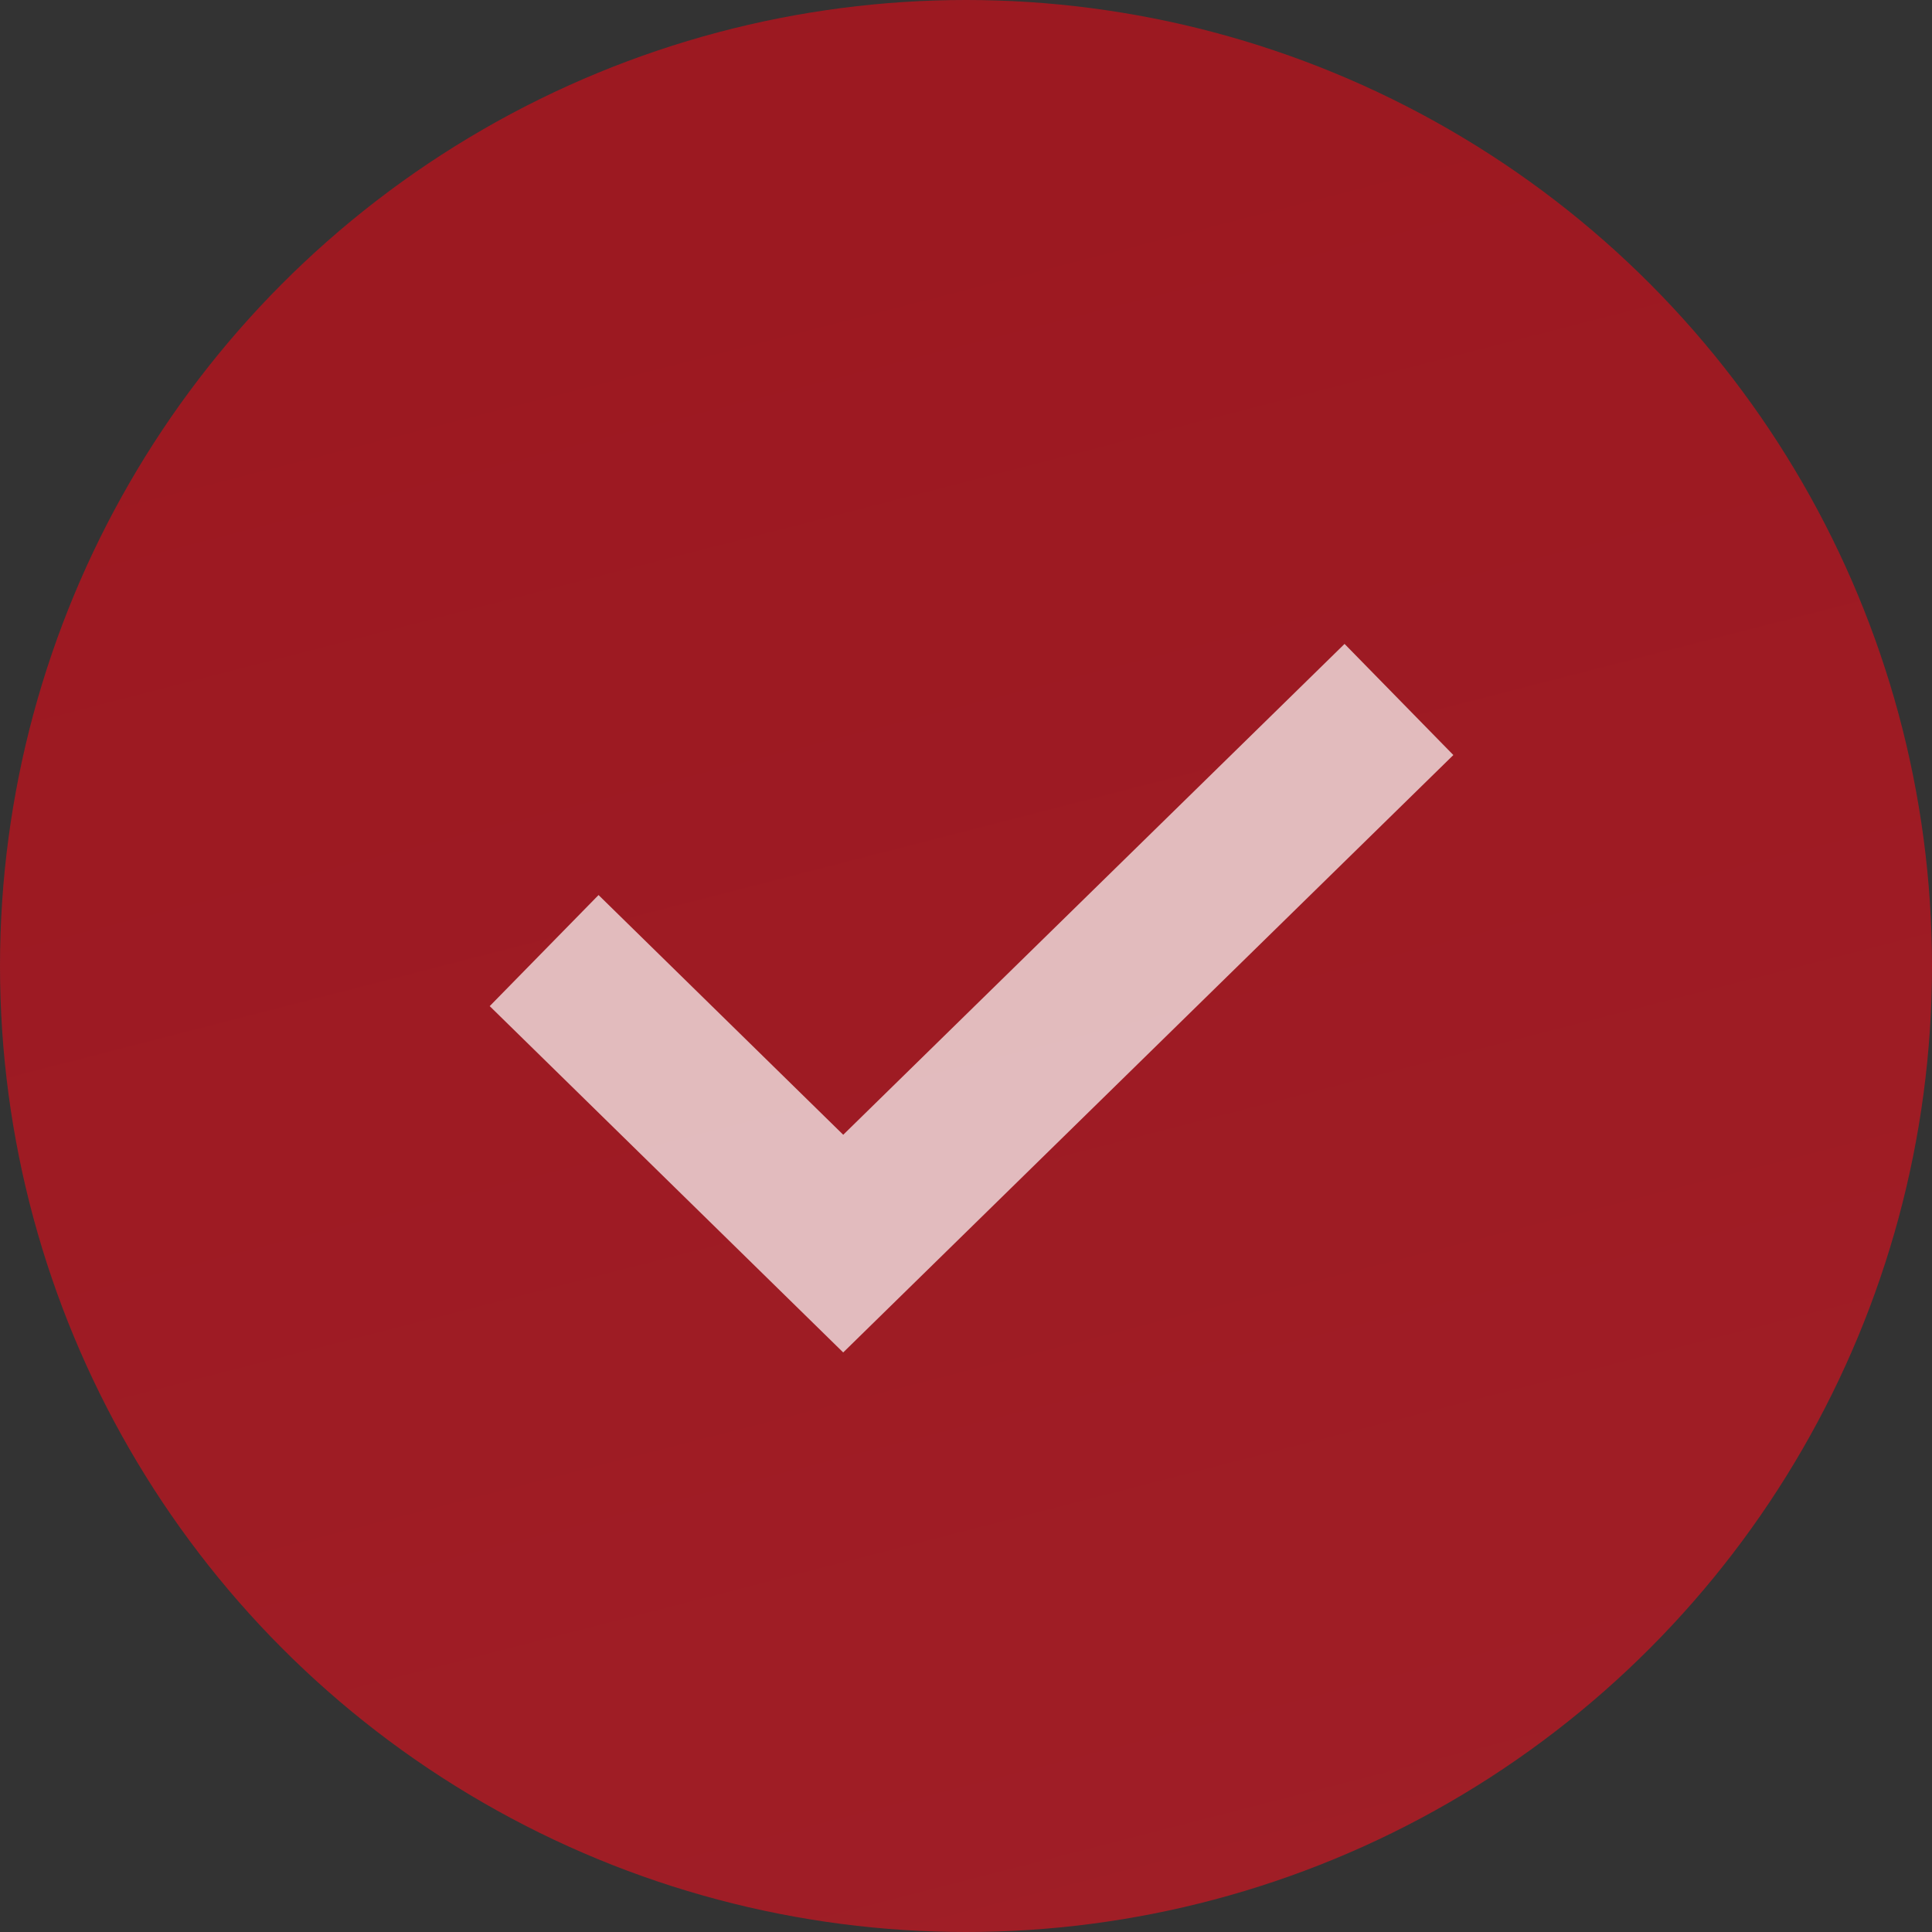 <?xml version="1.0" encoding="UTF-8"?> <svg xmlns="http://www.w3.org/2000/svg" viewBox="0 0 11.156 11.156" fill="none"><rect x="0" y="0" width="11.156" height="11.156" fill="#333333" stroke="none"/><circle opacity="0.7" cx="5.578" cy="5.578" r="5.578" fill="url(#paint0_linear_2004_49)"></circle><path opacity="0.7" d="M3.142 5.489L4.869 7.181L8.078 4.039" stroke="white" stroke-width="0.898"></path><defs><linearGradient id="paint0_linear_2004_49" x1="10.917" y1="1.99586e-07" x2="22.5" y2="44.999" gradientUnits="userSpaceOnUse"><stop stop-color="#CA0E1A"></stop><stop offset="1" stop-color="#E0303B"></stop></linearGradient></defs></svg> 